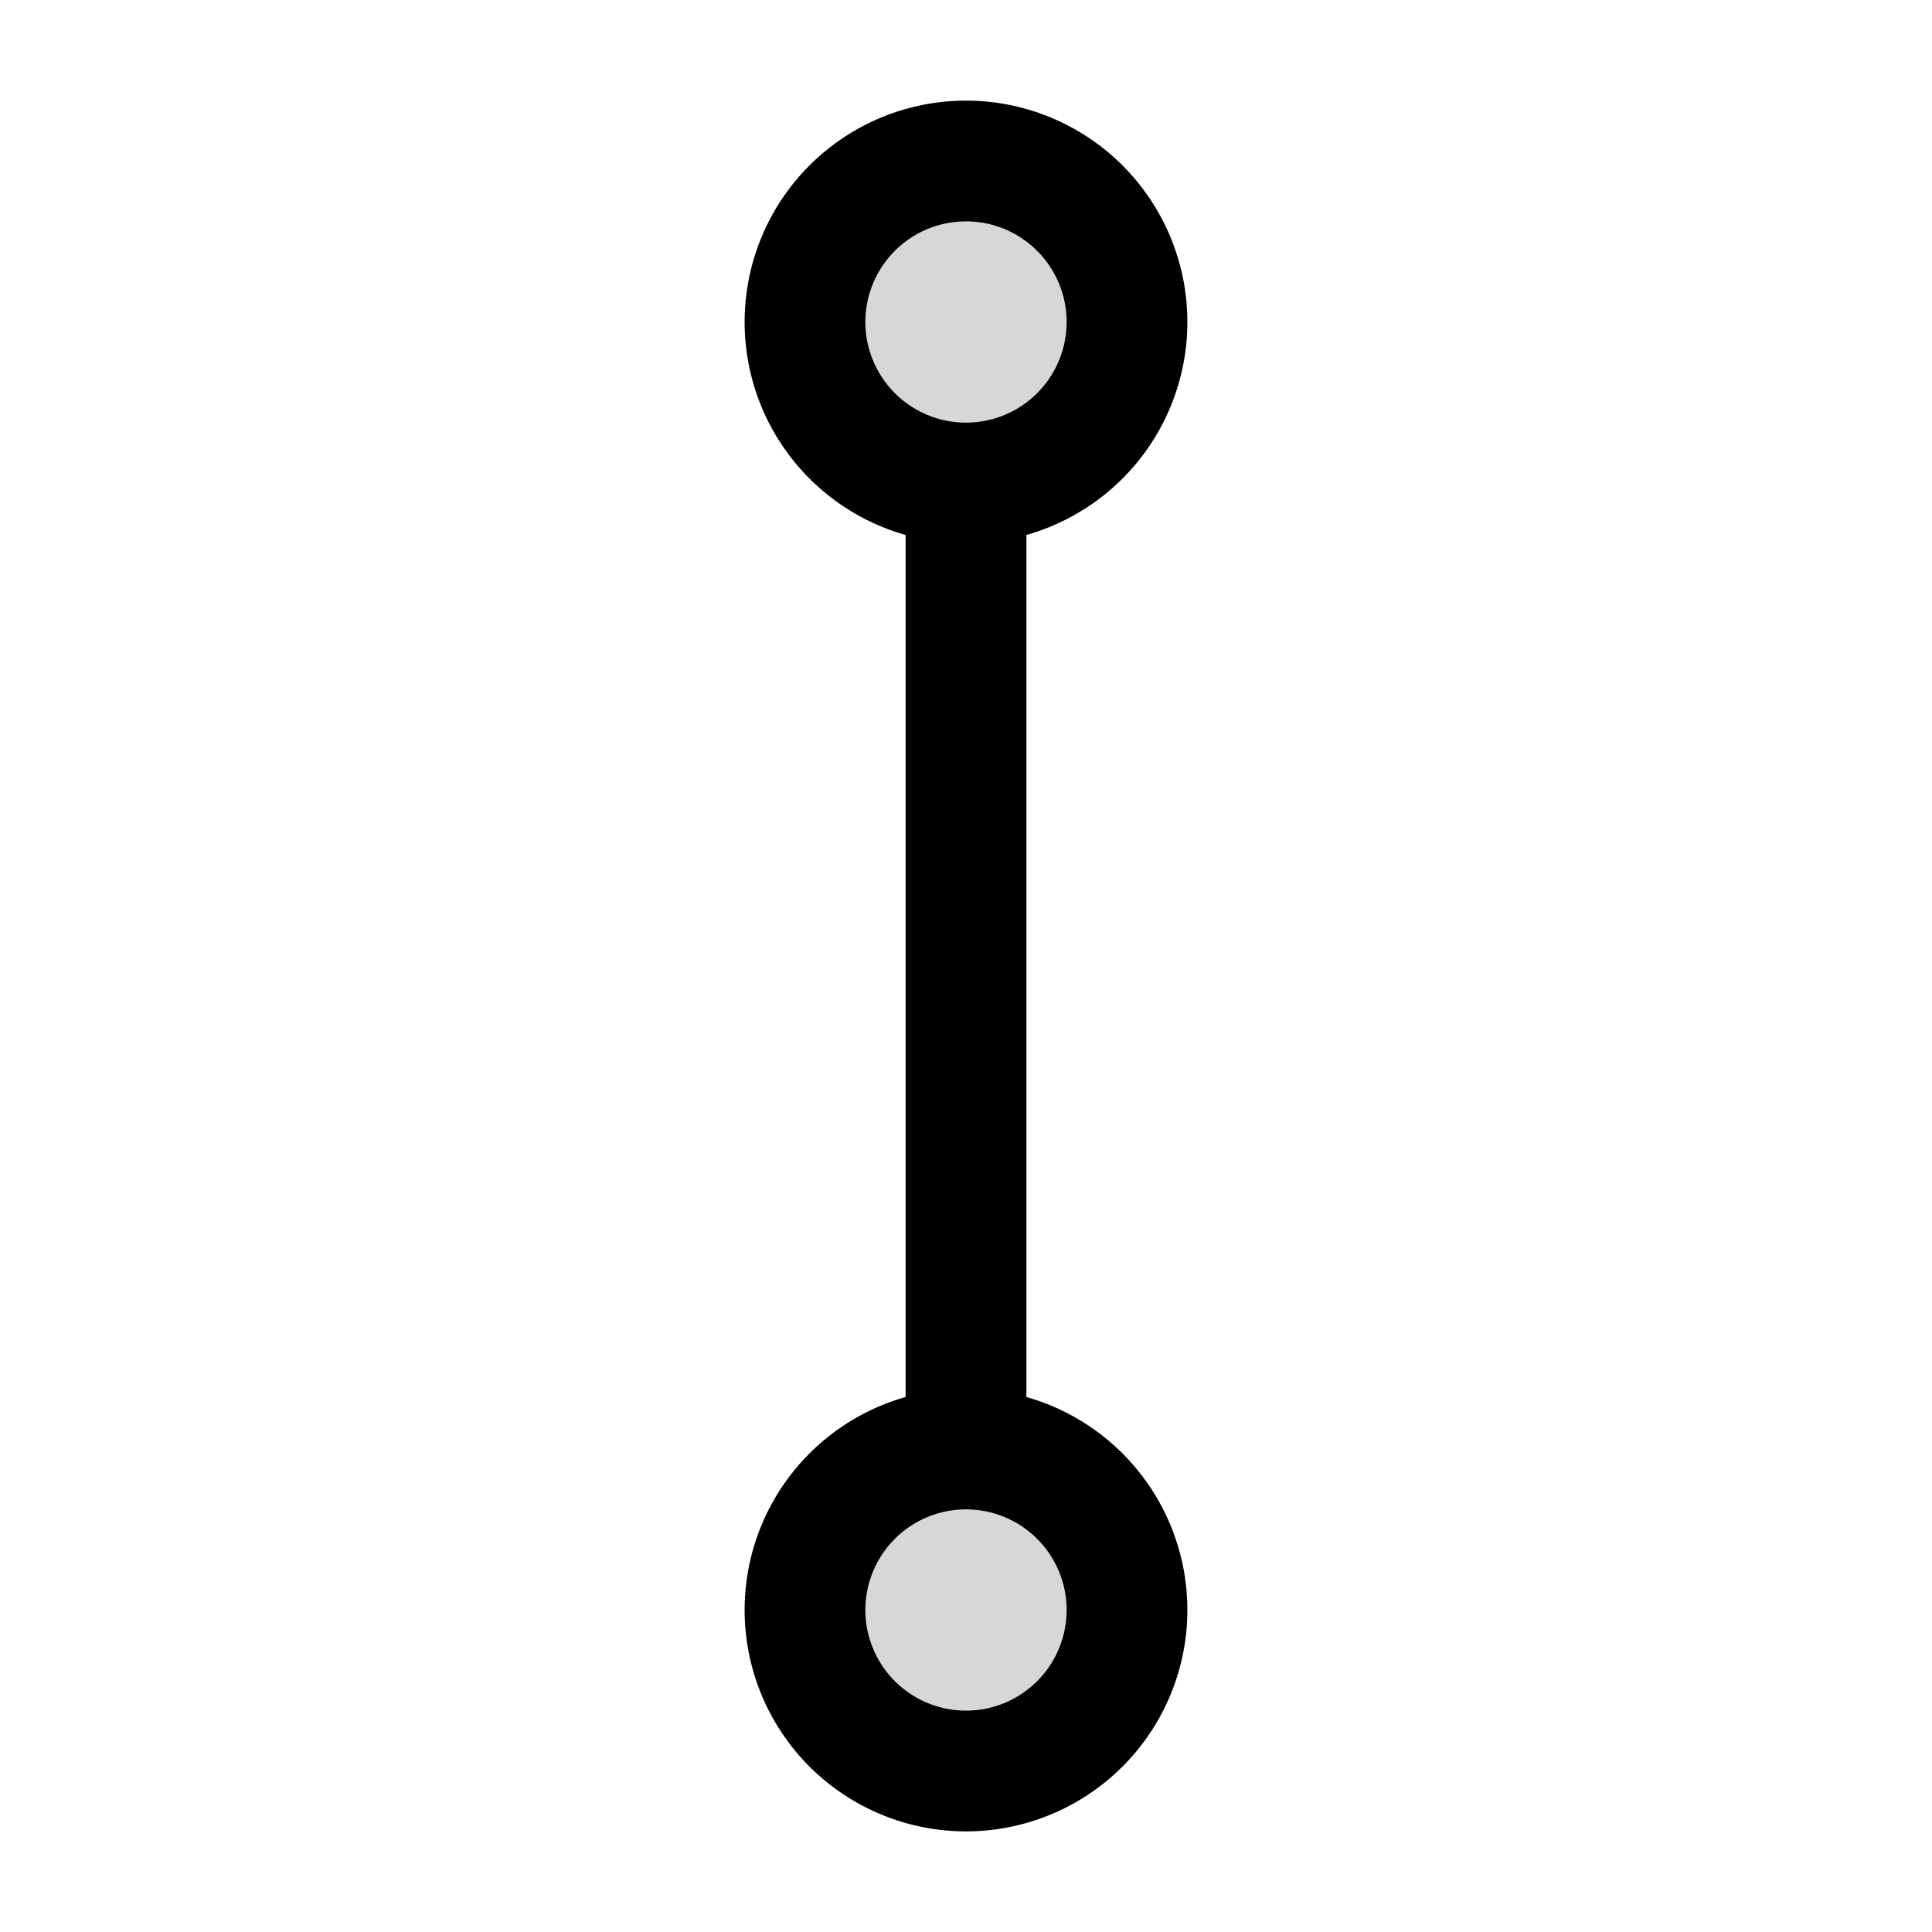 <svg xmlns="http://www.w3.org/2000/svg" width="24" height="24" fill="none" viewBox="0 0 24 24"><path fill="#000" fill-opacity=".16" d="M12 6a2 2 0 1 0 0-4 2 2 0 0 0 0 4M12 22a2 2 0 1 0 0-4 2 2 0 0 0 0 4"/><path stroke="#000" stroke-linecap="round" stroke-linejoin="round" stroke-miterlimit="10" stroke-width="1.5" d="M12 18a2 2 0 1 0 0 4 2 2 0 0 0 0-4m0 0V6m0 0a2 2 0 1 0 0-4 2 2 0 0 0 0 4"/></svg>